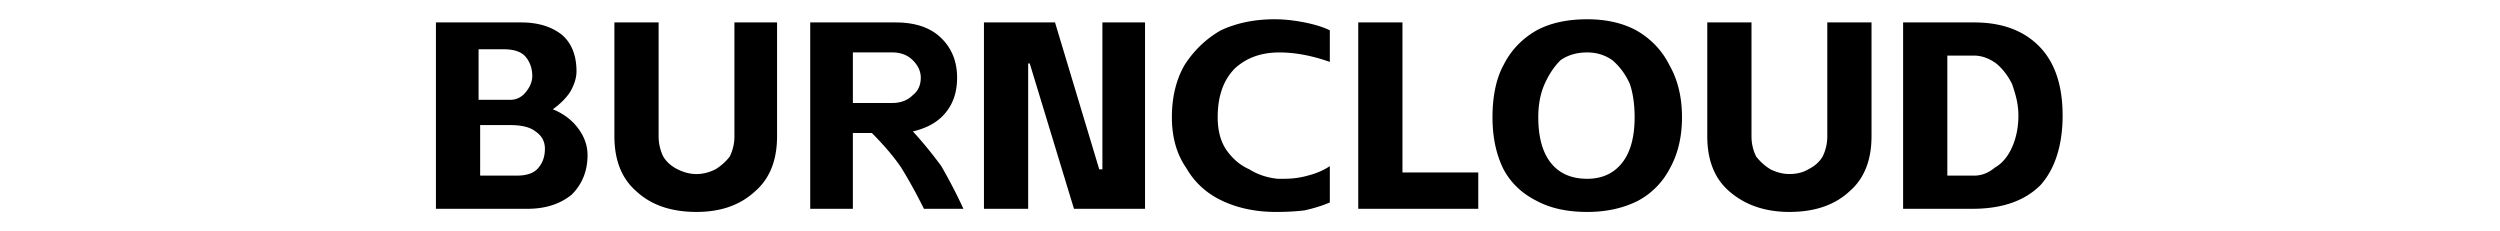 <svg fill="currentColor" fill-rule="evenodd" height="1em" style="flex:none;line-height:1" viewBox="0 0 173 24" xmlns="http://www.w3.org/2000/svg"><title>BurnCloud</title><path clip-rule="evenodd" d="M2 2.328h8.852c1.749 0 3.17.437 4.262 1.312.984.874 1.476 2.13 1.476 3.77 0 .656-.219 1.366-.656 2.131-.437.656-1.038 1.257-1.803 1.803 1.093.438 1.967 1.093 2.623 1.968.656.874.983 1.803.983 2.786 0 1.64-.546 3.006-1.639 4.099-1.202.983-2.732 1.475-4.59 1.475H2V2.328zm7.705 8.033c.655 0 1.202-.273 1.64-.82.436-.546.655-1.093.655-1.64 0-.764-.219-1.42-.656-1.966-.437-.547-1.202-.82-2.295-.82H6.426v5.246h3.279zm.655 7.869c.984 0 1.695-.22 2.132-.656.546-.547.82-1.257.82-2.131 0-.765-.329-1.366-.984-1.804-.547-.437-1.421-.655-2.623-.655H6.59v5.246h3.77zm12.46 1.639c-1.53-1.312-2.296-3.224-2.296-5.738V2.328h4.59v11.803c0 .765.164 1.476.492 2.131.328.547.82.984 1.476 1.312.655.328 1.311.492 1.967.492.655 0 1.311-.164 1.967-.492a5.544 5.544 0 001.475-1.312 4.698 4.698 0 00.492-2.13V2.327h4.426v11.803c0 2.514-.765 4.426-2.295 5.738-1.53 1.42-3.552 2.13-6.065 2.13-2.623 0-4.7-.71-6.23-2.13zm26.884-17.54c1.967 0 3.497.49 4.59 1.475 1.202 1.092 1.803 2.513 1.803 4.262 0 1.53-.437 2.787-1.311 3.77-.765.874-1.858 1.476-3.279 1.803a42.808 42.808 0 012.951 3.607 54.838 54.838 0 012.295 4.426h-4.098c-.874-1.748-1.694-3.224-2.459-4.426-.765-1.093-1.749-2.24-2.95-3.443h-1.968v7.87h-4.426V2.327h8.852zm-.328 8.36c.875 0 1.585-.274 2.131-.82.547-.437.82-1.038.82-1.803 0-.656-.273-1.257-.82-1.804-.546-.546-1.256-.82-2.13-.82h-4.099v5.247h4.098zM63.638 6.59h-.164v15.082h-4.59V2.328h7.377l4.59 15.246h.328V2.328h4.426v19.344h-7.377L63.638 6.59zM83.638 20.852c-1.64-.765-2.896-1.912-3.77-3.442-.984-1.421-1.476-3.17-1.476-5.246 0-2.077.437-3.88 1.312-5.41.983-1.53 2.24-2.732 3.77-3.606C85.114 2.383 86.971 2 89.048 2c.983 0 2.022.11 3.114.328 1.093.218 1.968.492 2.623.82v3.278c-1.858-.656-3.606-.983-5.245-.983-1.858 0-3.388.546-4.59 1.639-1.203 1.202-1.804 2.896-1.804 5.082 0 1.311.273 2.404.82 3.278.656.984 1.475 1.694 2.459 2.131.874.547 1.858.875 2.95.984h.656c.875 0 1.694-.11 2.46-.328.874-.218 1.639-.546 2.294-.983v3.77c-.765.328-1.639.601-2.623.82-.874.109-1.857.164-2.95.164-2.077 0-3.935-.383-5.574-1.148zM102.326 2.328v15.574h7.869v3.77H97.736V2.328h4.59zM116.26 20.852c-1.53-.765-2.677-1.858-3.442-3.279-.765-1.53-1.148-3.333-1.148-5.41 0-1.966.328-3.934 1.148-5.409.765-1.53 1.912-2.732 3.442-3.606C117.681 2.383 119.43 2 121.506 2c1.967 0 3.661.383 5.082 1.148 1.53.874 2.678 2.076 3.443 3.606.874 1.53 1.311 3.333 1.311 5.41 0 2.076-.437 3.88-1.311 5.41a7.901 7.901 0 01-3.279 3.278c-1.53.765-3.279 1.148-5.246 1.148-2.076 0-3.825-.383-5.246-1.148zm1.476-3.934c.874 1.093 2.131 1.64 3.77 1.64 1.53 0 2.733-.547 3.607-1.64.874-1.093 1.311-2.678 1.311-4.754 0-1.312-.164-2.46-.492-3.443-.437-.983-1.038-1.803-1.803-2.459-.765-.546-1.639-.82-2.623-.82-1.093 0-2.022.274-2.787.82-.655.656-1.202 1.476-1.639 2.46-.437.983-.656 2.13-.656 3.442 0 2.076.438 3.66 1.312 4.754zm18.524 2.95c-1.53-1.31-2.295-3.223-2.295-5.737V2.328h4.59V14.13c0 .765.164 1.475.492 2.131.437.546.929.984 1.475 1.311.656.328 1.312.492 1.968.492.765 0 1.42-.164 1.967-.492.655-.327 1.147-.765 1.475-1.31a4.697 4.697 0 00.492-2.132V2.328h4.59V14.13c0 2.514-.765 4.426-2.295 5.738-1.53 1.42-3.607 2.13-6.229 2.13-2.514 0-4.591-.71-6.23-2.13zm18.033-17.54h7.377c2.95 0 5.245.874 6.885 2.623 1.53 1.64 2.295 3.989 2.295 7.049 0 3.114-.82 5.573-2.295 7.213-1.64 1.64-3.989 2.459-7.049 2.459h-7.213V2.328zm7.377 15.901c.765 0 1.475-.273 2.131-.82.765-.437 1.366-1.147 1.803-2.13.437-.984.656-2.077.656-3.28 0-1.31-.328-2.294-.656-3.278-.437-.874-.984-1.584-1.639-2.13-.765-.547-1.53-.82-2.295-.82h-2.787v12.458h2.787z"></path></svg>